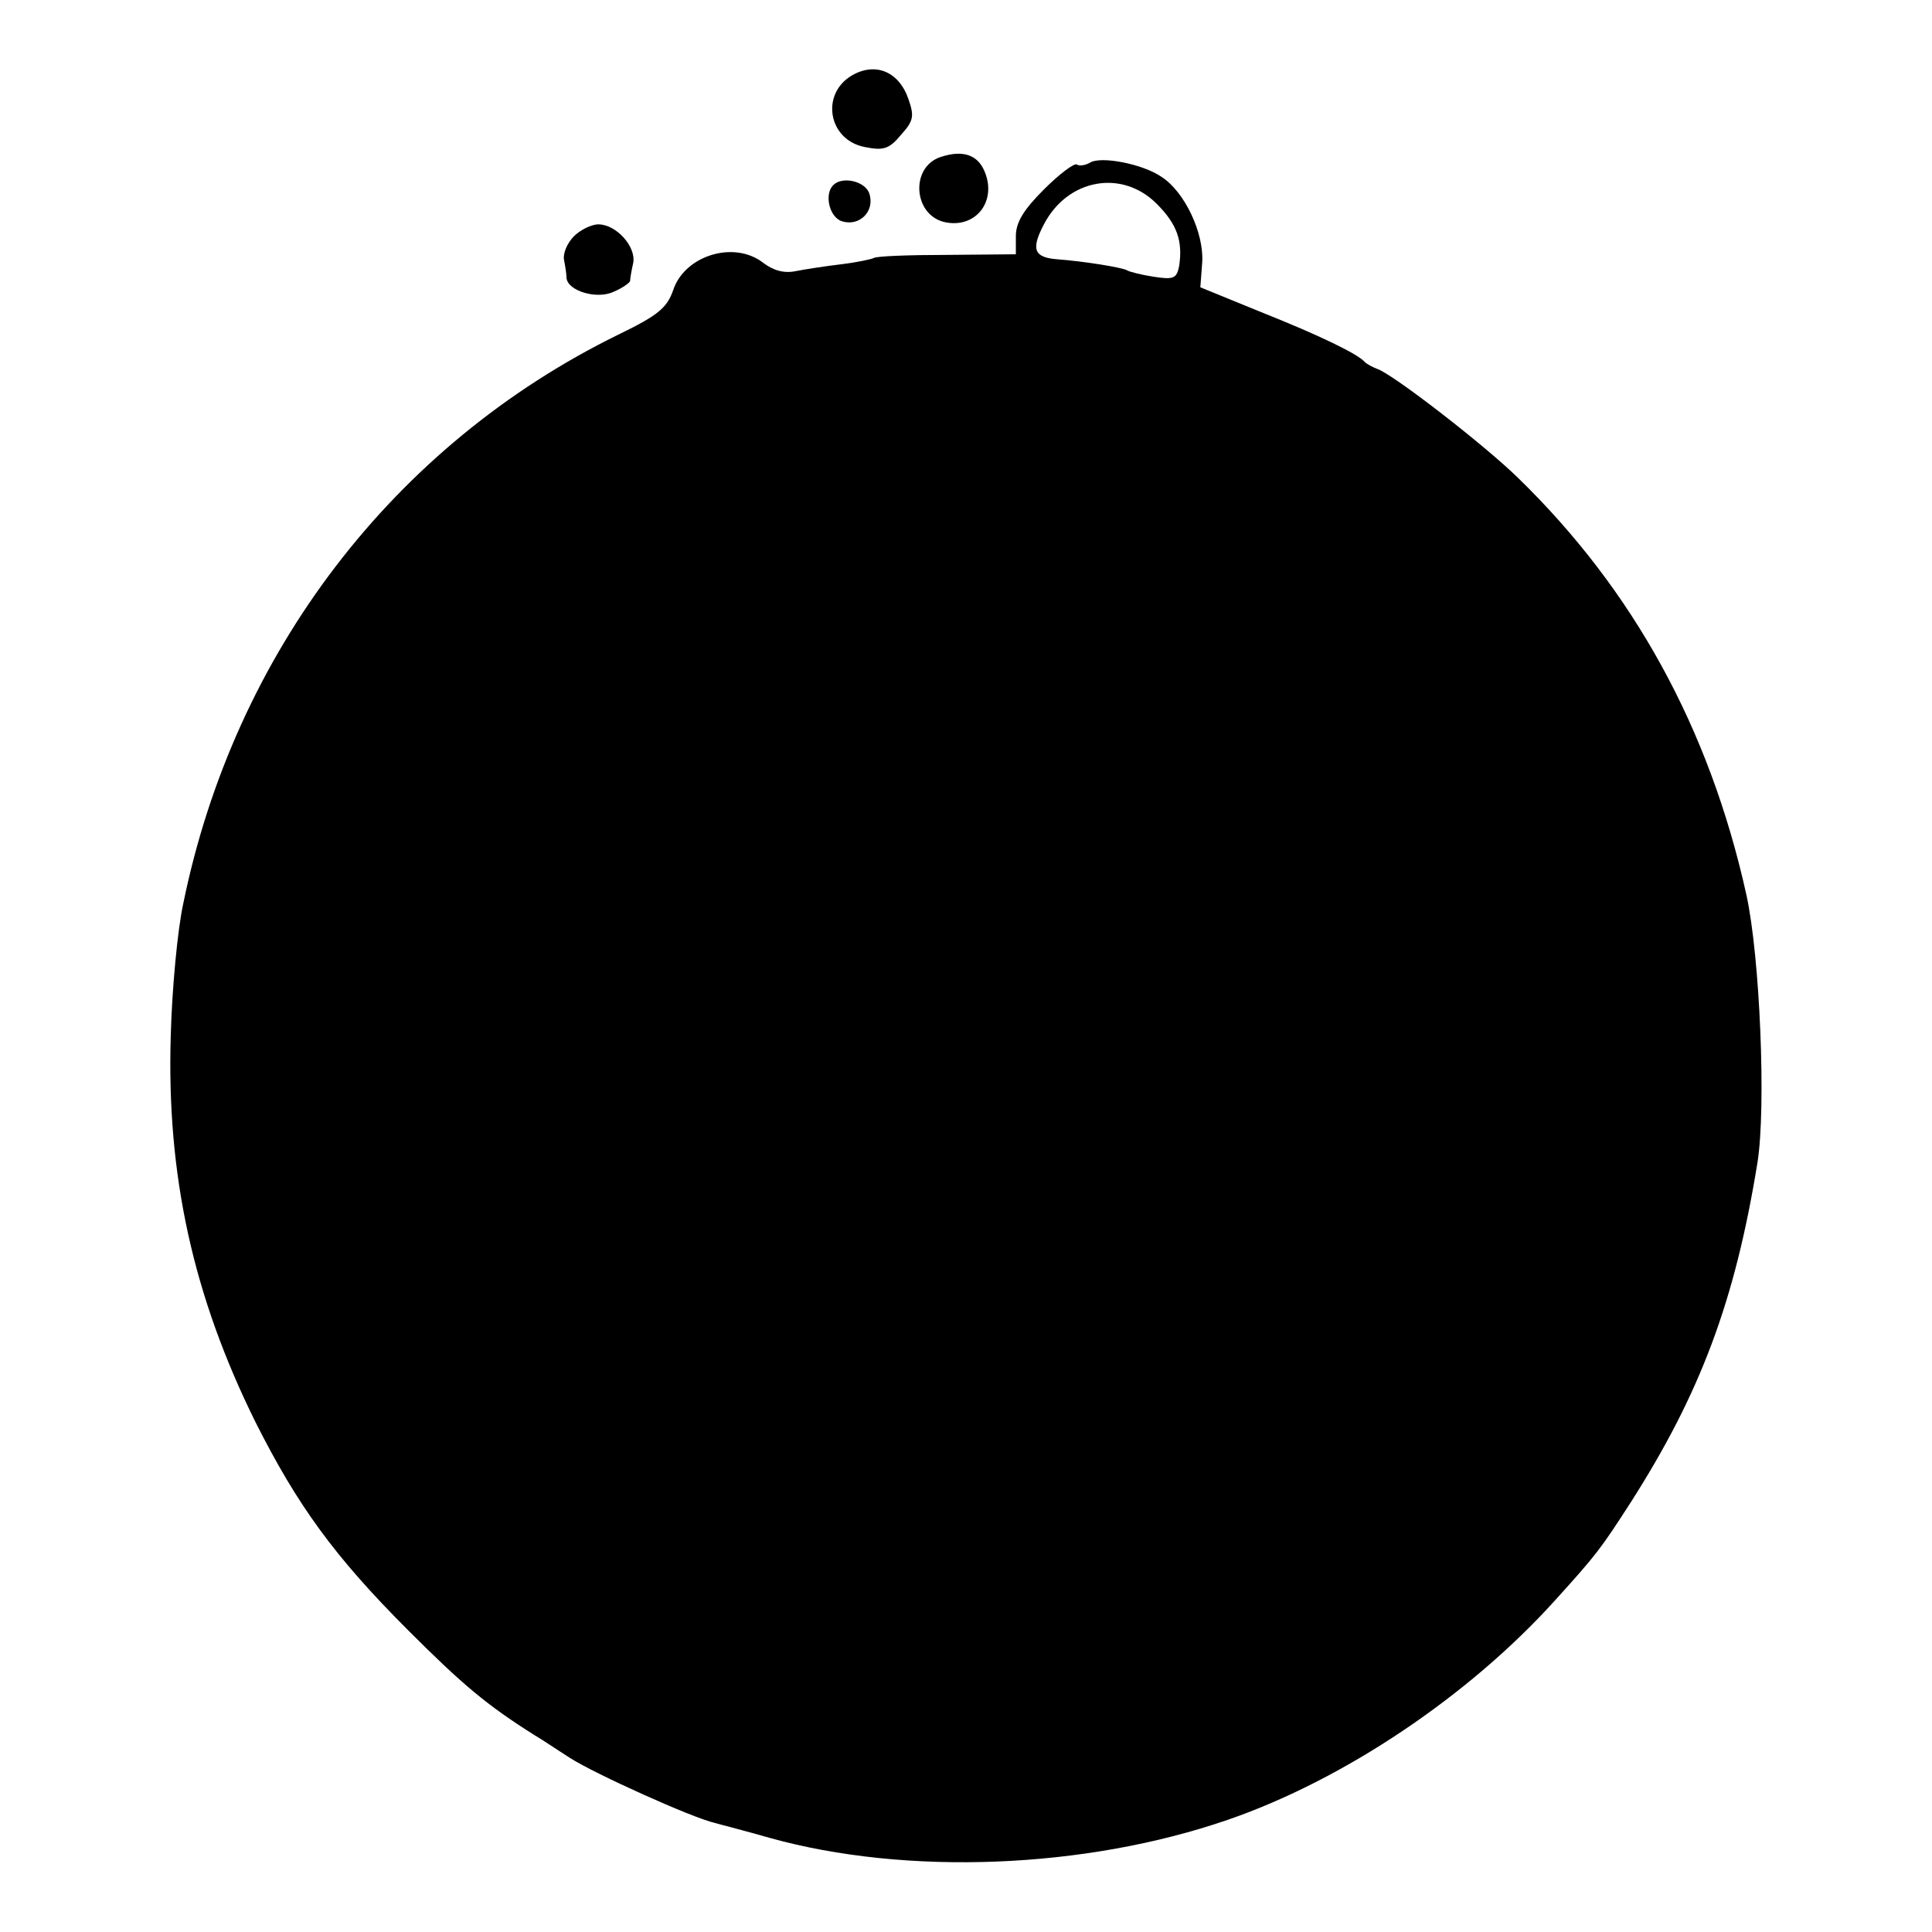 <?xml version="1.0" standalone="no"?>
<!DOCTYPE svg PUBLIC "-//W3C//DTD SVG 20010904//EN"
 "http://www.w3.org/TR/2001/REC-SVG-20010904/DTD/svg10.dtd">
<svg version="1.0" xmlns="http://www.w3.org/2000/svg"
 width="310pt" height="310pt" viewBox="0 0 310 310"
 preserveAspectRatio="xMidYMid meet">
<g transform="translate(0,310) scale(0.1,-0.1)"
fill="#000000" stroke="none">
<path d="M1367 2979 c-51 -30 -38 -104 21 -115 30 -6 39 -3 58 20 20 22 21 30
12 56 -15 45 -53 61 -91 39z"/>
<path d="M1509 2848 c-48 -16 -44 -91 5 -104 49 -12 85 30 67 78 -11 30 -36
38 -72 26z"/>
<path d="M1749 2839 c-7 -4 -17 -6 -21 -3 -4 3 -28 -15 -53 -40 -33 -33 -45
-53 -45 -75 l0 -29 -111 -1 c-60 0 -113 -2 -117 -5 -4 -2 -27 -7 -52 -10 -25
-3 -58 -8 -73 -11 -19 -4 -36 1 -52 13 -47 37 -127 12 -145 -44 -10 -28 -24
-40 -88 -71 -361 -177 -616 -511 -698 -913 -9 -41 -18 -136 -20 -211 -7 -225
36 -419 136 -621 67 -133 126 -215 245 -334 87 -87 126 -120 204 -169 9 -5 34
-22 56 -36 39 -25 196 -96 232 -104 10 -3 50 -13 88 -24 219 -61 506 -50 735
29 186 64 387 199 525 352 67 74 73 82 122 158 111 174 167 322 203 545 14 88
4 331 -18 430 -59 266 -181 488 -366 668 -53 52 -200 166 -226 175 -8 3 -17 8
-20 11 -11 13 -73 43 -166 80 l-98 40 3 40 c3 47 -28 113 -65 137 -30 21 -98
34 -115 23z m107 -66 c33 -33 42 -60 36 -100 -4 -20 -9 -22 -41 -17 -20 3 -39
8 -42 10 -8 5 -72 15 -113 18 -37 3 -42 16 -21 56 38 73 125 89 181 33z"/>
<path d="M1337 2803 c-15 -15 -6 -52 14 -58 28 -9 53 16 44 44 -6 20 -43 29
-58 14z"/>
<path d="M921 2721 c-11 -11 -18 -28 -16 -38 2 -10 4 -23 4 -29 2 -21 49 -35
76 -22 14 6 25 14 26 17 0 3 2 16 5 29 5 26 -27 62 -56 62 -11 0 -29 -9 -39
-19z"/>
</g>
</svg>

